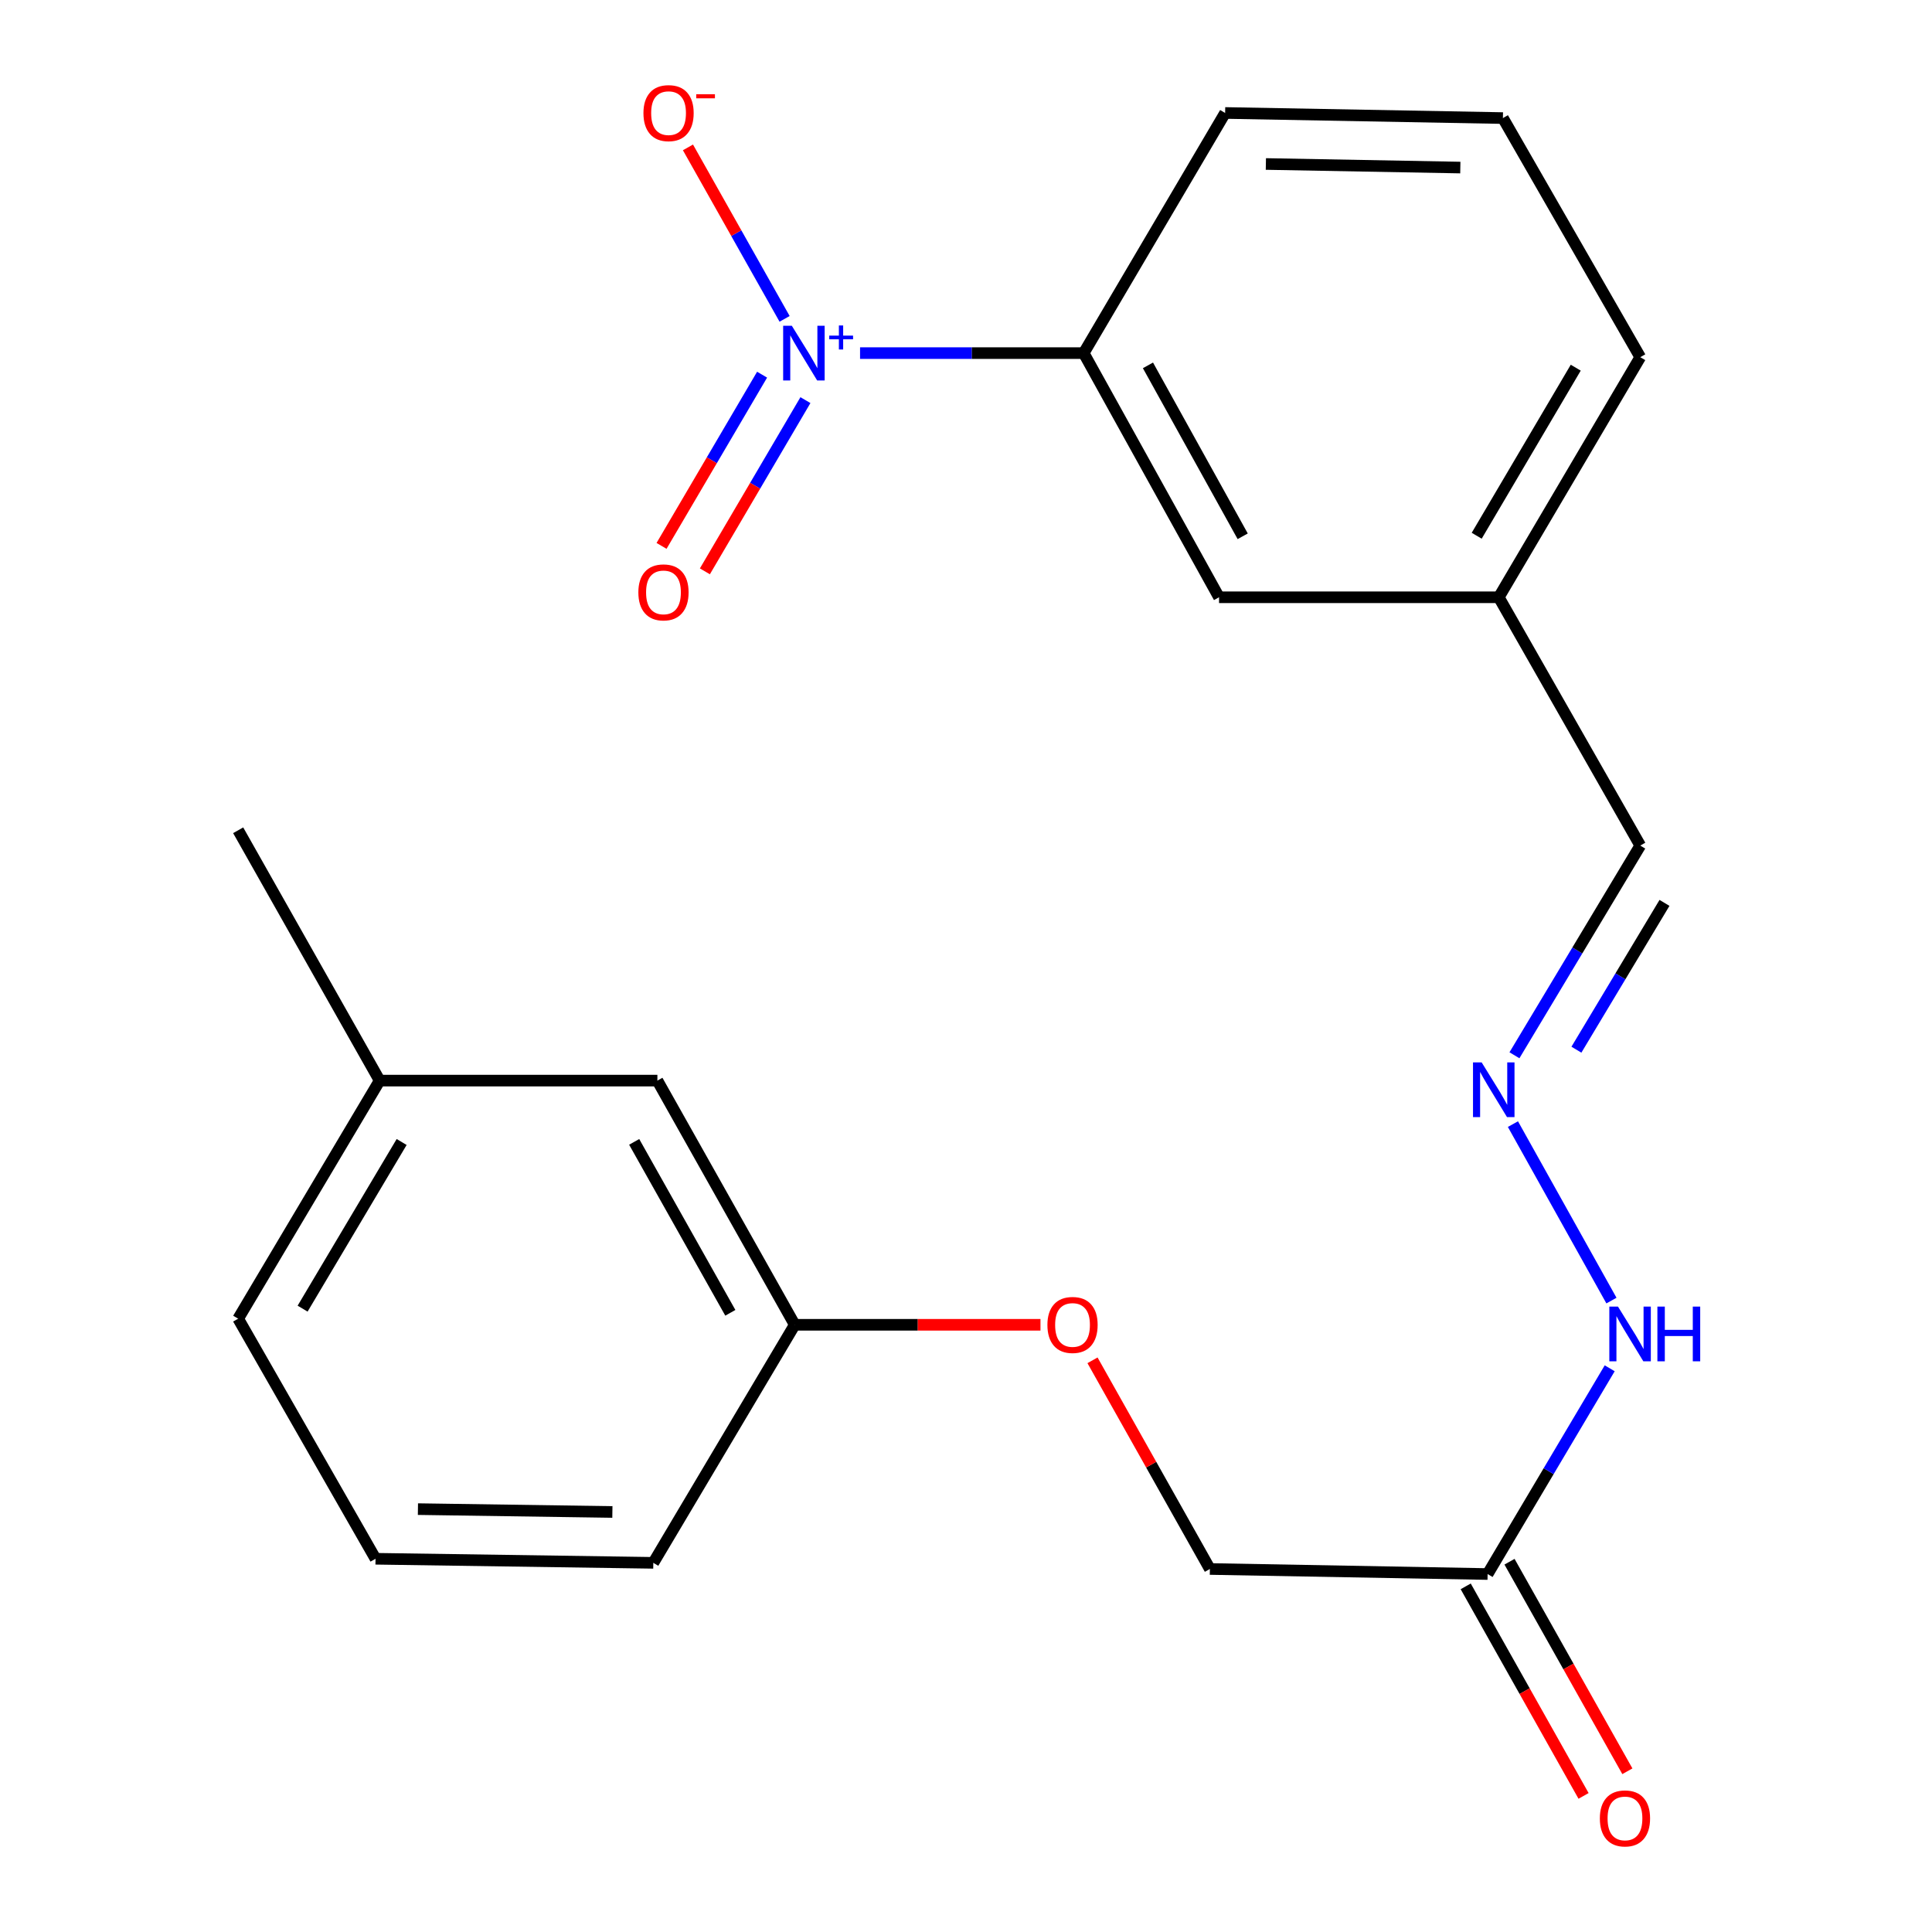 <?xml version='1.0' encoding='iso-8859-1'?>
<svg version='1.1' baseProfile='full'
              xmlns='http://www.w3.org/2000/svg'
                      xmlns:rdkit='http://www.rdkit.org/xml'
                      xmlns:xlink='http://www.w3.org/1999/xlink'
                  xml:space='preserve'
width='1000px' height='1000px' viewBox='0 0 1000 1000'>
<!-- END OF HEADER -->
<rect style='opacity:1.0;fill:#FFFFFF;stroke:none' width='1000' height='1000' x='0' y='0'> </rect>
<path class='bond-0' d='M 445.163,182.77 L 503.041,182.77' style='fill:none;fill-rule:evenodd;stroke:#0000FF;stroke-width:6px;stroke-linecap:butt;stroke-linejoin:miter;stroke-opacity:1' />
<path class='bond-0' d='M 503.041,182.77 L 560.919,182.77' style='fill:none;fill-rule:evenodd;stroke:#000000;stroke-width:6px;stroke-linecap:butt;stroke-linejoin:miter;stroke-opacity:1' />
<path class='bond-3' d='M 406.107,165.043 L 381.096,120.667' style='fill:none;fill-rule:evenodd;stroke:#0000FF;stroke-width:6px;stroke-linecap:butt;stroke-linejoin:miter;stroke-opacity:1' />
<path class='bond-3' d='M 381.096,120.667 L 356.086,76.291' style='fill:none;fill-rule:evenodd;stroke:#FF0000;stroke-width:6px;stroke-linecap:butt;stroke-linejoin:miter;stroke-opacity:1' />
<path class='bond-4' d='M 394.458,193.93 L 368.435,238.241' style='fill:none;fill-rule:evenodd;stroke:#0000FF;stroke-width:6px;stroke-linecap:butt;stroke-linejoin:miter;stroke-opacity:1' />
<path class='bond-4' d='M 368.435,238.241 L 342.412,282.551' style='fill:none;fill-rule:evenodd;stroke:#FF0000;stroke-width:6px;stroke-linecap:butt;stroke-linejoin:miter;stroke-opacity:1' />
<path class='bond-4' d='M 416.891,207.105 L 390.868,251.416' style='fill:none;fill-rule:evenodd;stroke:#0000FF;stroke-width:6px;stroke-linecap:butt;stroke-linejoin:miter;stroke-opacity:1' />
<path class='bond-4' d='M 390.868,251.416 L 364.845,295.726' style='fill:none;fill-rule:evenodd;stroke:#FF0000;stroke-width:6px;stroke-linecap:butt;stroke-linejoin:miter;stroke-opacity:1' />
<path class='bond-6' d='M 560.919,182.77 L 630.973,309.148' style='fill:none;fill-rule:evenodd;stroke:#000000;stroke-width:6px;stroke-linecap:butt;stroke-linejoin:miter;stroke-opacity:1' />
<path class='bond-6' d='M 594.181,189.114 L 643.219,277.579' style='fill:none;fill-rule:evenodd;stroke:#000000;stroke-width:6px;stroke-linecap:butt;stroke-linejoin:miter;stroke-opacity:1' />
<path class='bond-15' d='M 560.919,182.77 L 634.124,58.472' style='fill:none;fill-rule:evenodd;stroke:#000000;stroke-width:6px;stroke-linecap:butt;stroke-linejoin:miter;stroke-opacity:1' />
<path class='bond-1' d='M 769.984,814.72 L 801.581,761.472' style='fill:none;fill-rule:evenodd;stroke:#000000;stroke-width:6px;stroke-linecap:butt;stroke-linejoin:miter;stroke-opacity:1' />
<path class='bond-1' d='M 801.581,761.472 L 833.178,708.224' style='fill:none;fill-rule:evenodd;stroke:#0000FF;stroke-width:6px;stroke-linecap:butt;stroke-linejoin:miter;stroke-opacity:1' />
<path class='bond-7' d='M 758.646,821.097 L 789.147,875.328' style='fill:none;fill-rule:evenodd;stroke:#000000;stroke-width:6px;stroke-linecap:butt;stroke-linejoin:miter;stroke-opacity:1' />
<path class='bond-7' d='M 789.147,875.328 L 819.648,929.559' style='fill:none;fill-rule:evenodd;stroke:#FF0000;stroke-width:6px;stroke-linecap:butt;stroke-linejoin:miter;stroke-opacity:1' />
<path class='bond-7' d='M 781.322,808.344 L 811.823,862.574' style='fill:none;fill-rule:evenodd;stroke:#000000;stroke-width:6px;stroke-linecap:butt;stroke-linejoin:miter;stroke-opacity:1' />
<path class='bond-7' d='M 811.823,862.574 L 842.324,916.805' style='fill:none;fill-rule:evenodd;stroke:#FF0000;stroke-width:6px;stroke-linecap:butt;stroke-linejoin:miter;stroke-opacity:1' />
<path class='bond-8' d='M 769.984,814.72 L 626.233,812.104' style='fill:none;fill-rule:evenodd;stroke:#000000;stroke-width:6px;stroke-linecap:butt;stroke-linejoin:miter;stroke-opacity:1' />
<path class='bond-2' d='M 783.871,546.214 L 816.435,491.94' style='fill:none;fill-rule:evenodd;stroke:#0000FF;stroke-width:6px;stroke-linecap:butt;stroke-linejoin:miter;stroke-opacity:1' />
<path class='bond-2' d='M 816.435,491.94 L 848.999,437.666' style='fill:none;fill-rule:evenodd;stroke:#000000;stroke-width:6px;stroke-linecap:butt;stroke-linejoin:miter;stroke-opacity:1' />
<path class='bond-2' d='M 815.948,543.317 L 838.743,505.325' style='fill:none;fill-rule:evenodd;stroke:#0000FF;stroke-width:6px;stroke-linecap:butt;stroke-linejoin:miter;stroke-opacity:1' />
<path class='bond-2' d='M 838.743,505.325 L 861.538,467.333' style='fill:none;fill-rule:evenodd;stroke:#000000;stroke-width:6px;stroke-linecap:butt;stroke-linejoin:miter;stroke-opacity:1' />
<path class='bond-5' d='M 783.089,581.838 L 834.083,673.182' style='fill:none;fill-rule:evenodd;stroke:#0000FF;stroke-width:6px;stroke-linecap:butt;stroke-linejoin:miter;stroke-opacity:1' />
<path class='bond-11' d='M 630.973,309.148 L 775.765,309.148' style='fill:none;fill-rule:evenodd;stroke:#000000;stroke-width:6px;stroke-linecap:butt;stroke-linejoin:miter;stroke-opacity:1' />
<path class='bond-10' d='M 626.233,812.104 L 595.856,758.1' style='fill:none;fill-rule:evenodd;stroke:#000000;stroke-width:6px;stroke-linecap:butt;stroke-linejoin:miter;stroke-opacity:1' />
<path class='bond-10' d='M 595.856,758.1 L 565.479,704.097' style='fill:none;fill-rule:evenodd;stroke:#FF0000;stroke-width:6px;stroke-linecap:butt;stroke-linejoin:miter;stroke-opacity:1' />
<path class='bond-9' d='M 848.999,437.666 L 775.765,309.148' style='fill:none;fill-rule:evenodd;stroke:#000000;stroke-width:6px;stroke-linecap:butt;stroke-linejoin:miter;stroke-opacity:1' />
<path class='bond-12' d='M 538.543,685.711 L 474.95,685.711' style='fill:none;fill-rule:evenodd;stroke:#FF0000;stroke-width:6px;stroke-linecap:butt;stroke-linejoin:miter;stroke-opacity:1' />
<path class='bond-12' d='M 474.95,685.711 L 411.357,685.711' style='fill:none;fill-rule:evenodd;stroke:#000000;stroke-width:6px;stroke-linecap:butt;stroke-linejoin:miter;stroke-opacity:1' />
<path class='bond-22' d='M 775.765,309.148 L 848.999,184.88' style='fill:none;fill-rule:evenodd;stroke:#000000;stroke-width:6px;stroke-linecap:butt;stroke-linejoin:miter;stroke-opacity:1' />
<path class='bond-22' d='M 764.337,277.299 L 815.601,190.312' style='fill:none;fill-rule:evenodd;stroke:#000000;stroke-width:6px;stroke-linecap:butt;stroke-linejoin:miter;stroke-opacity:1' />
<path class='bond-13' d='M 411.357,685.711 L 340.262,559.318' style='fill:none;fill-rule:evenodd;stroke:#000000;stroke-width:6px;stroke-linecap:butt;stroke-linejoin:miter;stroke-opacity:1' />
<path class='bond-13' d='M 378.018,679.507 L 328.252,591.031' style='fill:none;fill-rule:evenodd;stroke:#000000;stroke-width:6px;stroke-linecap:butt;stroke-linejoin:miter;stroke-opacity:1' />
<path class='bond-19' d='M 411.357,685.711 L 338.152,808.924' style='fill:none;fill-rule:evenodd;stroke:#000000;stroke-width:6px;stroke-linecap:butt;stroke-linejoin:miter;stroke-opacity:1' />
<path class='bond-14' d='M 340.262,559.318 L 196.511,559.318' style='fill:none;fill-rule:evenodd;stroke:#000000;stroke-width:6px;stroke-linecap:butt;stroke-linejoin:miter;stroke-opacity:1' />
<path class='bond-21' d='M 196.511,559.318 L 123.277,429.745' style='fill:none;fill-rule:evenodd;stroke:#000000;stroke-width:6px;stroke-linecap:butt;stroke-linejoin:miter;stroke-opacity:1' />
<path class='bond-23' d='M 196.511,559.318 L 123.277,682.546' style='fill:none;fill-rule:evenodd;stroke:#000000;stroke-width:6px;stroke-linecap:butt;stroke-linejoin:miter;stroke-opacity:1' />
<path class='bond-23' d='M 207.89,591.093 L 156.626,677.353' style='fill:none;fill-rule:evenodd;stroke:#000000;stroke-width:6px;stroke-linecap:butt;stroke-linejoin:miter;stroke-opacity:1' />
<path class='bond-16' d='M 634.124,58.472 L 777.904,61.117' style='fill:none;fill-rule:evenodd;stroke:#000000;stroke-width:6px;stroke-linecap:butt;stroke-linejoin:miter;stroke-opacity:1' />
<path class='bond-16' d='M 655.213,84.88 L 755.859,86.732' style='fill:none;fill-rule:evenodd;stroke:#000000;stroke-width:6px;stroke-linecap:butt;stroke-linejoin:miter;stroke-opacity:1' />
<path class='bond-18' d='M 777.904,61.117 L 848.999,184.88' style='fill:none;fill-rule:evenodd;stroke:#000000;stroke-width:6px;stroke-linecap:butt;stroke-linejoin:miter;stroke-opacity:1' />
<path class='bond-17' d='M 194.372,806.814 L 338.152,808.924' style='fill:none;fill-rule:evenodd;stroke:#000000;stroke-width:6px;stroke-linecap:butt;stroke-linejoin:miter;stroke-opacity:1' />
<path class='bond-17' d='M 216.321,781.118 L 316.967,782.595' style='fill:none;fill-rule:evenodd;stroke:#000000;stroke-width:6px;stroke-linecap:butt;stroke-linejoin:miter;stroke-opacity:1' />
<path class='bond-20' d='M 194.372,806.814 L 123.277,682.546' style='fill:none;fill-rule:evenodd;stroke:#000000;stroke-width:6px;stroke-linecap:butt;stroke-linejoin:miter;stroke-opacity:1' />
<path  class='atom-0' d='M 409.838 168.61
L 419.118 183.61
Q 420.038 185.09, 421.518 187.77
Q 422.998 190.45, 423.078 190.61
L 423.078 168.61
L 426.838 168.61
L 426.838 196.93
L 422.958 196.93
L 412.998 180.53
Q 411.838 178.61, 410.598 176.41
Q 409.398 174.21, 409.038 173.53
L 409.038 196.93
L 405.358 196.93
L 405.358 168.61
L 409.838 168.61
' fill='#0000FF'/>
<path  class='atom-0' d='M 429.214 173.714
L 434.204 173.714
L 434.204 168.461
L 436.421 168.461
L 436.421 173.714
L 441.543 173.714
L 441.543 175.615
L 436.421 175.615
L 436.421 180.895
L 434.204 180.895
L 434.204 175.615
L 429.214 175.615
L 429.214 173.714
' fill='#0000FF'/>
<path  class='atom-3' d='M 766.904 549.899
L 776.184 564.899
Q 777.104 566.379, 778.584 569.059
Q 780.064 571.739, 780.144 571.899
L 780.144 549.899
L 783.904 549.899
L 783.904 578.219
L 780.024 578.219
L 770.064 561.819
Q 768.904 559.899, 767.664 557.699
Q 766.464 555.499, 766.104 554.819
L 766.104 578.219
L 762.424 578.219
L 762.424 549.899
L 766.904 549.899
' fill='#0000FF'/>
<path  class='atom-4' d='M 333.044 58.552
Q 333.044 51.752, 336.404 47.952
Q 339.764 44.152, 346.044 44.152
Q 352.324 44.152, 355.684 47.952
Q 359.044 51.752, 359.044 58.552
Q 359.044 65.432, 355.644 69.352
Q 352.244 73.232, 346.044 73.232
Q 339.804 73.232, 336.404 69.352
Q 333.044 65.472, 333.044 58.552
M 346.044 70.032
Q 350.364 70.032, 352.684 67.152
Q 355.044 64.232, 355.044 58.552
Q 355.044 52.992, 352.684 50.192
Q 350.364 47.352, 346.044 47.352
Q 341.724 47.352, 339.364 50.152
Q 337.044 52.952, 337.044 58.552
Q 337.044 64.272, 339.364 67.152
Q 341.724 70.032, 346.044 70.032
' fill='#FF0000'/>
<path  class='atom-4' d='M 360.364 48.775
L 370.052 48.775
L 370.052 50.887
L 360.364 50.887
L 360.364 48.775
' fill='#FF0000'/>
<path  class='atom-5' d='M 330.413 306.612
Q 330.413 299.812, 333.773 296.012
Q 337.133 292.212, 343.413 292.212
Q 349.693 292.212, 353.053 296.012
Q 356.413 299.812, 356.413 306.612
Q 356.413 313.492, 353.013 317.412
Q 349.613 321.292, 343.413 321.292
Q 337.173 321.292, 333.773 317.412
Q 330.413 313.532, 330.413 306.612
M 343.413 318.092
Q 347.733 318.092, 350.053 315.212
Q 352.413 312.292, 352.413 306.612
Q 352.413 301.052, 350.053 298.252
Q 347.733 295.412, 343.413 295.412
Q 339.093 295.412, 336.733 298.212
Q 334.413 301.012, 334.413 306.612
Q 334.413 312.332, 336.733 315.212
Q 339.093 318.092, 343.413 318.092
' fill='#FF0000'/>
<path  class='atom-6' d='M 837.464 676.292
L 846.744 691.292
Q 847.664 692.772, 849.144 695.452
Q 850.624 698.132, 850.704 698.292
L 850.704 676.292
L 854.464 676.292
L 854.464 704.612
L 850.584 704.612
L 840.624 688.212
Q 839.464 686.292, 838.224 684.092
Q 837.024 681.892, 836.664 681.212
L 836.664 704.612
L 832.984 704.612
L 832.984 676.292
L 837.464 676.292
' fill='#0000FF'/>
<path  class='atom-6' d='M 857.864 676.292
L 861.704 676.292
L 861.704 688.332
L 876.184 688.332
L 876.184 676.292
L 880.024 676.292
L 880.024 704.612
L 876.184 704.612
L 876.184 691.532
L 861.704 691.532
L 861.704 704.612
L 857.864 704.612
L 857.864 676.292
' fill='#0000FF'/>
<path  class='atom-8' d='M 828.079 941.208
Q 828.079 934.408, 831.439 930.608
Q 834.799 926.808, 841.079 926.808
Q 847.359 926.808, 850.719 930.608
Q 854.079 934.408, 854.079 941.208
Q 854.079 948.088, 850.679 952.008
Q 847.279 955.888, 841.079 955.888
Q 834.839 955.888, 831.439 952.008
Q 828.079 948.128, 828.079 941.208
M 841.079 952.688
Q 845.399 952.688, 847.719 949.808
Q 850.079 946.888, 850.079 941.208
Q 850.079 935.648, 847.719 932.848
Q 845.399 930.008, 841.079 930.008
Q 836.759 930.008, 834.399 932.808
Q 832.079 935.608, 832.079 941.208
Q 832.079 946.928, 834.399 949.808
Q 836.759 952.688, 841.079 952.688
' fill='#FF0000'/>
<path  class='atom-11' d='M 542.138 685.791
Q 542.138 678.991, 545.498 675.191
Q 548.858 671.391, 555.138 671.391
Q 561.418 671.391, 564.778 675.191
Q 568.138 678.991, 568.138 685.791
Q 568.138 692.671, 564.738 696.591
Q 561.338 700.471, 555.138 700.471
Q 548.898 700.471, 545.498 696.591
Q 542.138 692.711, 542.138 685.791
M 555.138 697.271
Q 559.458 697.271, 561.778 694.391
Q 564.138 691.471, 564.138 685.791
Q 564.138 680.231, 561.778 677.431
Q 559.458 674.591, 555.138 674.591
Q 550.818 674.591, 548.458 677.391
Q 546.138 680.191, 546.138 685.791
Q 546.138 691.511, 548.458 694.391
Q 550.818 697.271, 555.138 697.271
' fill='#FF0000'/>
</svg>

